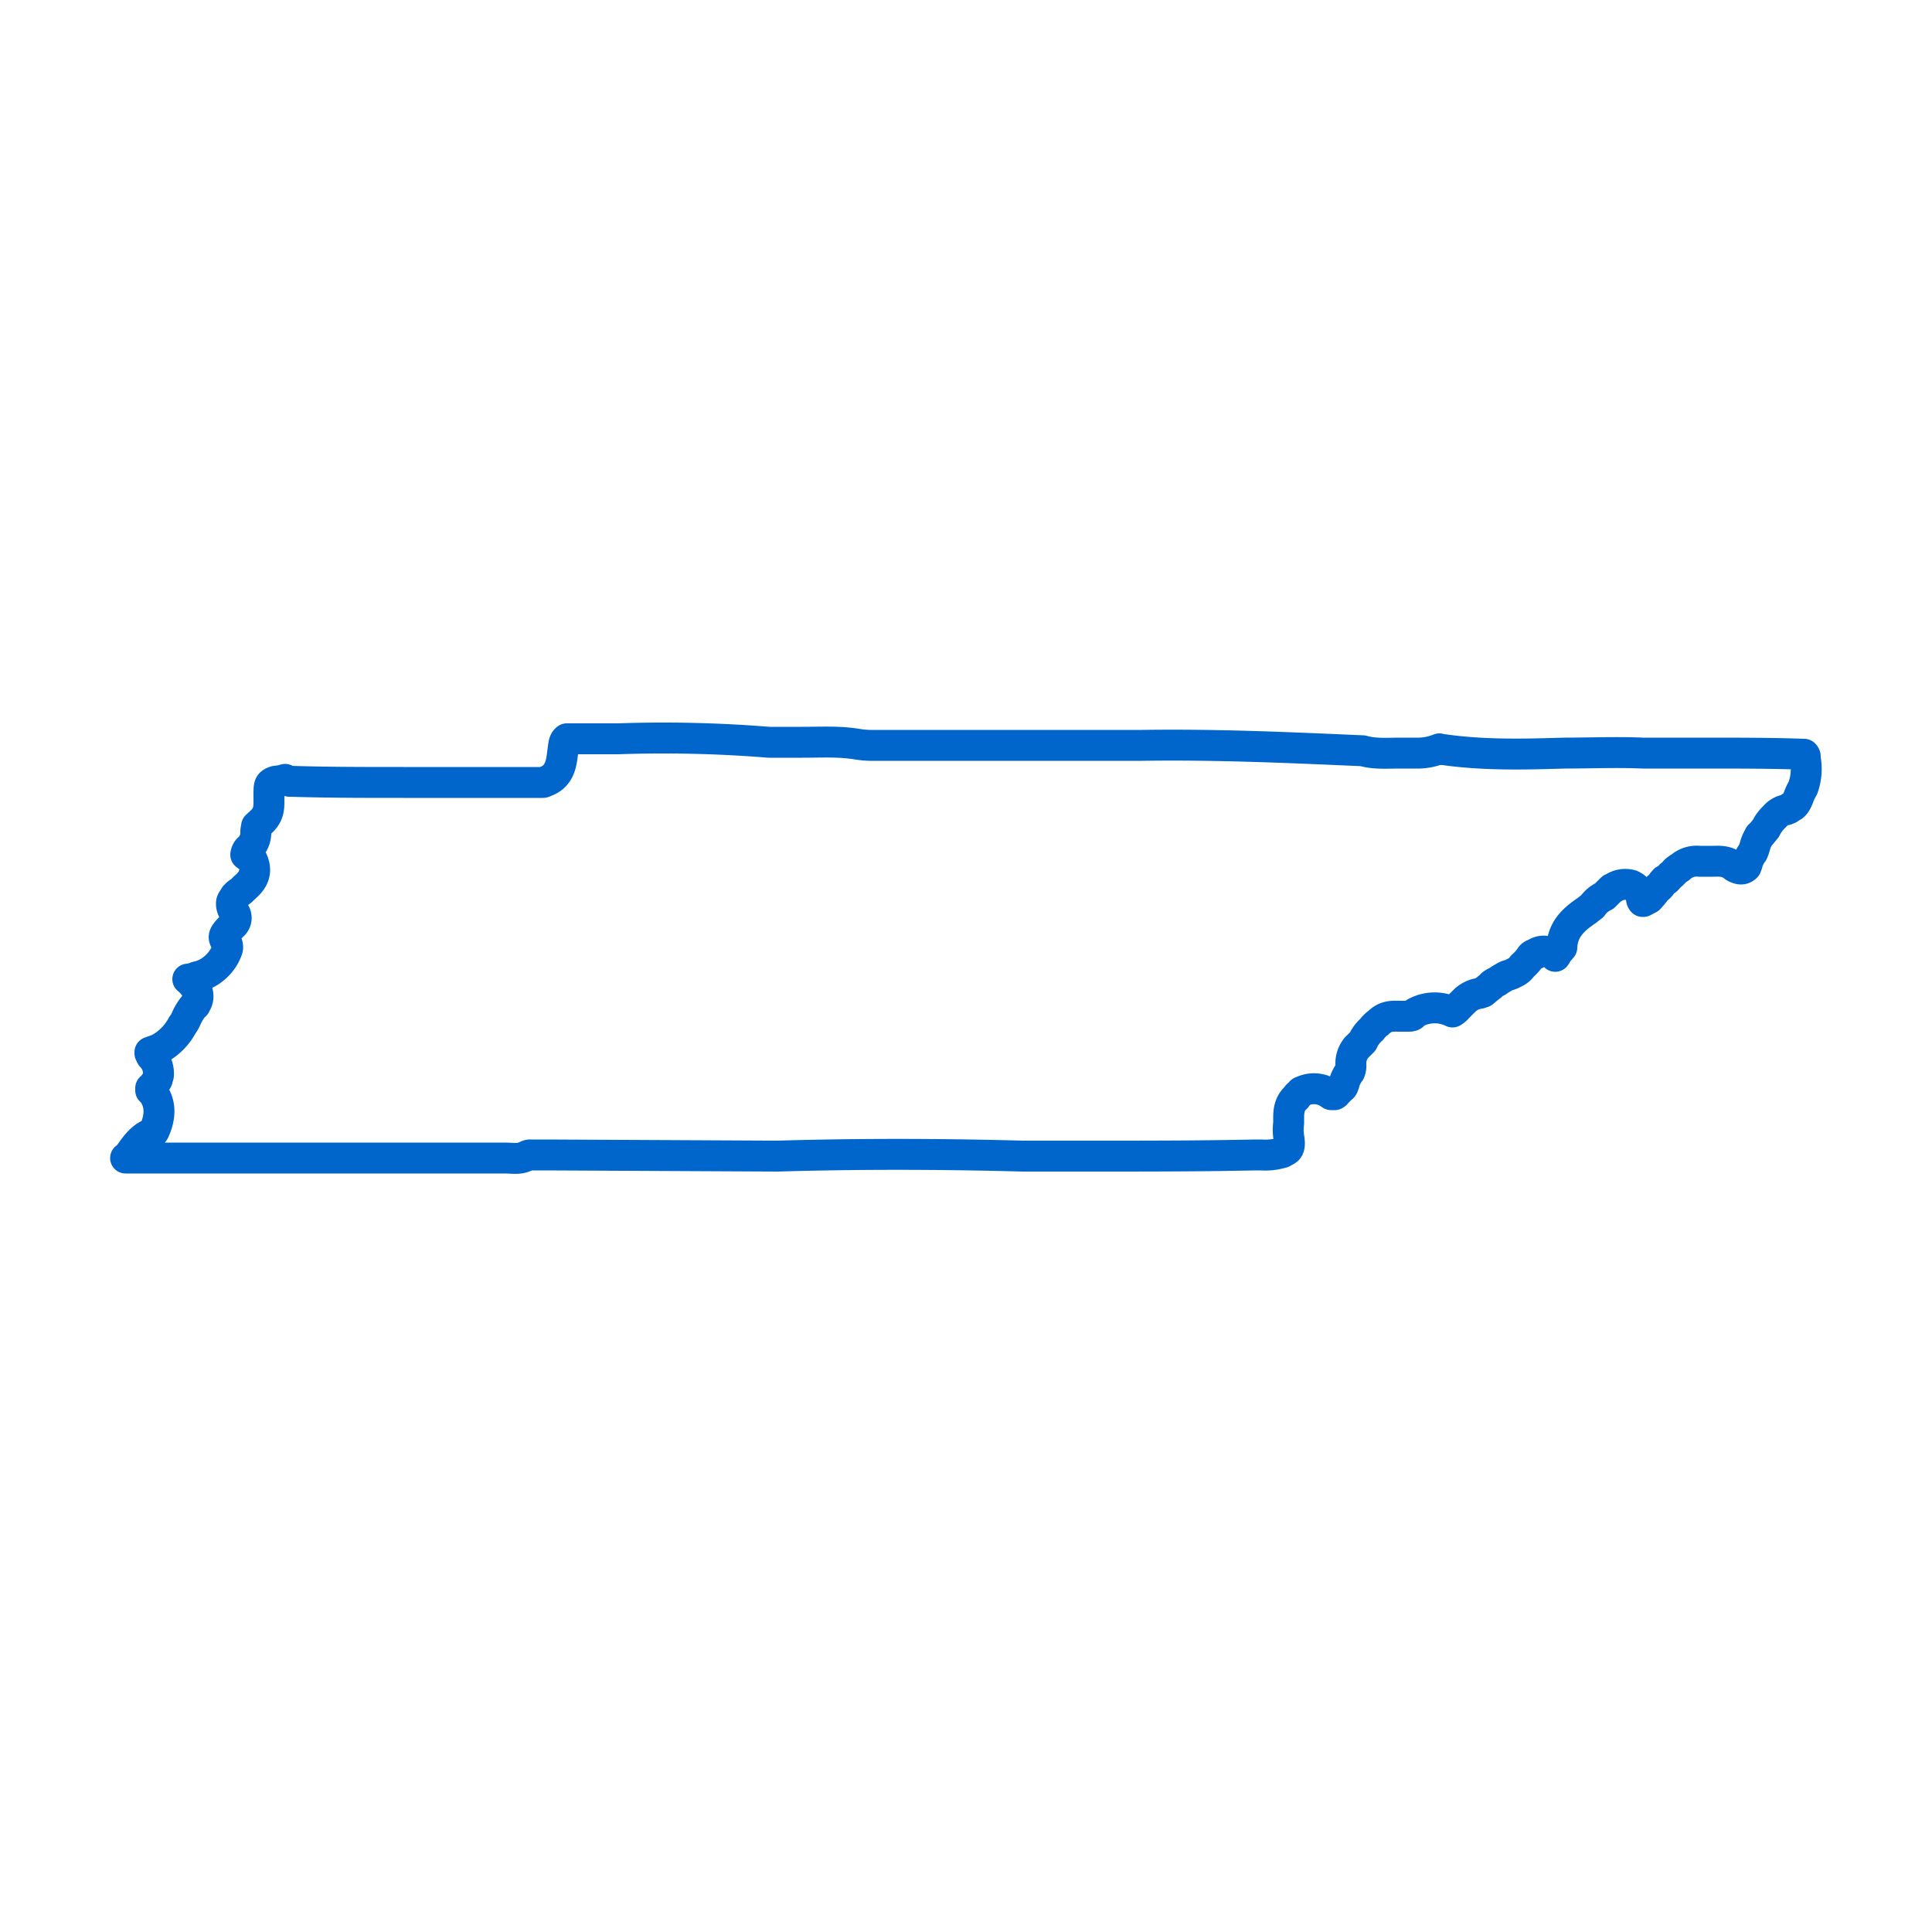 <svg id="master-artboard" xmlns="http://www.w3.org/2000/svg" width="500" height="500" viewBox="0 0 500 500"><title>tn </title><path d="M344.2,283.1l.3.2h.9l.3-.2a13.7,13.7,0,0,1,1.7-1.7l.2-.3c0-.3.3-.6.3-.9a8.1,8.1,0,0,1,1.4-2.8,4,4,0,0,0,.3-2,6.4,6.4,0,0,1,1.4-4.2l1.7-1.7a8.7,8.7,0,0,1,2.3-3.1,6.9,6.9,0,0,1,1.7-1.7c2-2,3.9-1.7,5.6-1.7H364c.9,0,1.4,0,1.7-.3l.6-.6a10.5,10.5,0,0,1,9.6-.2,5,5,0,0,0,1.4-1.2h0L379,259a7,7,0,0,1,3.7-1.9c.5,0,.8-.3,1.1-.3l1.7-1.4c.3-.3.6-.3.6-.6a6.4,6.4,0,0,1,1.4-.8,18.3,18.3,0,0,1,2.5-1.5,7.6,7.6,0,0,0,2-.8,4.6,4.6,0,0,0,2-1.7,11.2,11.2,0,0,0,2.2-2.5,1.6,1.6,0,0,1,1.2-.6.3.3,0,0,0,.3-.3,3.9,3.9,0,0,1,4.5.6l.3.3h0s0-.3.2-.3h0c0-.3.3-.3.3-.6l1.2-1.4c.2-5.1,3.6-7.6,6.5-9.6l1.4-1.1a7.7,7.7,0,0,1,3.1-2.6l1.7-1.7c.3-.3.3-.3.5-.3l.3-.2a5.6,5.6,0,0,1,4.5-.6,5.1,5.1,0,0,1,2.6,2.8v.6a1.2,1.2,0,0,0,.3.8h.2l1.5-.8c.5-.6,1.1-1.2,1.9-2.3s.3-.3.6-.5a4.1,4.1,0,0,0,.9-1.2,1.2,1.2,0,0,1,.5-.5c0-.3.3-.3.6-.3l1.1-1.2.3-.2.6-.6a2.6,2.6,0,0,1,1.1-.9s0-.2.3-.2a6.4,6.4,0,0,1,5.1-1.7h3.4c1.6,0,3.6-.3,5.6,1.4h0c1.4.8,2.3.8,3.1,0h0c0-.3.3-.6.3-.9a8.1,8.1,0,0,1,1.4-2.8,10.7,10.7,0,0,0,.6-1.7,9.1,9.1,0,0,1,1.1-2.5.3.3,0,0,1,.3-.3l1.4-1.7a10.3,10.3,0,0,1,2.3-3.1,5,5,0,0,1,2.8-1.7c.3,0,.6-.3.8-.3s.6-.6.9-.6,1.1-.8,1.7-2.5a15.2,15.2,0,0,1,1.1-2.3,14.5,14.5,0,0,0,.6-7.6V196a.9.9,0,0,0-.3-.8c-8.5-.3-17-.3-25.4-.3H425.1c-6.8-.3-13.6,0-20.1,0-10.2.3-20.9.6-31.4-.9a2.2,2.2,0,0,1-1.1-.2,14.8,14.8,0,0,1-5.1,1.1h-5.1c-3.1,0-6.5.3-9.6-.6-18.3-.8-37.8-1.7-57.1-1.4H226.4a24.3,24.3,0,0,1-4.5-.3c-4.8-.8-9.4-.5-14.4-.5H199a340.1,340.1,0,0,0-39-.9H146.7c-.8.6-.8,1.4-1.1,3.7s-.6,5.9-4.3,7.3c-.2,0-.5.3-.8.3H104.3c-9.6,0-19.5,0-29.1-.3a1.1,1.1,0,0,1-.8-.2,1,1,0,0,1-.6-.3l-1.1.3-1.5.2c-1.6.6-1.6.9-1.6,3.7s.2,4.5-1.7,6.5l-1.5,1.4c0,.3-.2.9-.2,1.4a5.6,5.6,0,0,1-2,4.6,2.6,2.6,0,0,0-.6,1.4,2.4,2.4,0,0,0,.9.5l.8.9c1.7,3.7-.6,5.9-2,7.1l-.8.8-1.1.8a9951643238307.3,9951643238307.3,0,0,0-.6.6c0,.3-.3.3-.3.6h0a2,2,0,0,0-.6,1.1v.6a4.4,4.4,0,0,0,.6,1.7,2.5,2.5,0,0,1-.3,3.6l-.3.3c-2.2,2.3-2.2,2.6-1.4,4a2.2,2.2,0,0,1,.3,2,11,11,0,0,1-3.4,4.8,10,10,0,0,1-4.5,2.2,7.8,7.8,0,0,1-2.3.6c1.7,1.4,3.7,3.9,2,6.5a.3.3,0,0,1-.3.3,14.5,14.5,0,0,0-2.2,3.6,6.6,6.6,0,0,1-.9,1.5,14.8,14.8,0,0,1-6.2,6.2l-2.2.8v.3c.2.3.2.6.5.9a6.3,6.3,0,0,1,1.7,4.8c0,.2-.3.8-.3,1.1a7.2,7.2,0,0,1-1.7,2.2v.6l.6.6c2,2.8,2,6.2.3,9.9a2.1,2.1,0,0,1-1.7,1.1c-2,1.1-3.4,3.1-4.8,5.1-.3.3-.3.6-.6.6l-.3.2h98.1c1.7,0,3.4.3,4.8-.2s.6-.3.8-.3a1.8,1.8,0,0,1,1.2-.3h4.2l59.6.3c20.4-.6,41.3-.6,63.6,0h18.7c13.8,0,27.4,0,41.2-.3h1.7a14.9,14.9,0,0,0,5.4-.6c.3,0,.3-.3.6-.3a3.5,3.5,0,0,0,.8-.5c.6-.6.6-1.7.3-3.4a12.9,12.9,0,0,1,0-3.4v-1.1c0-1.5,0-3.7,1.7-5.4a.3.3,0,0,0,.3-.3c.3-.6.8-.8,1.1-1.1a.3.3,0,0,1,.3-.3A7.1,7.1,0,0,1,344.2,283.1Z" fill="none" stroke="#06c" stroke-linejoin="round" stroke-width="8"/></svg>